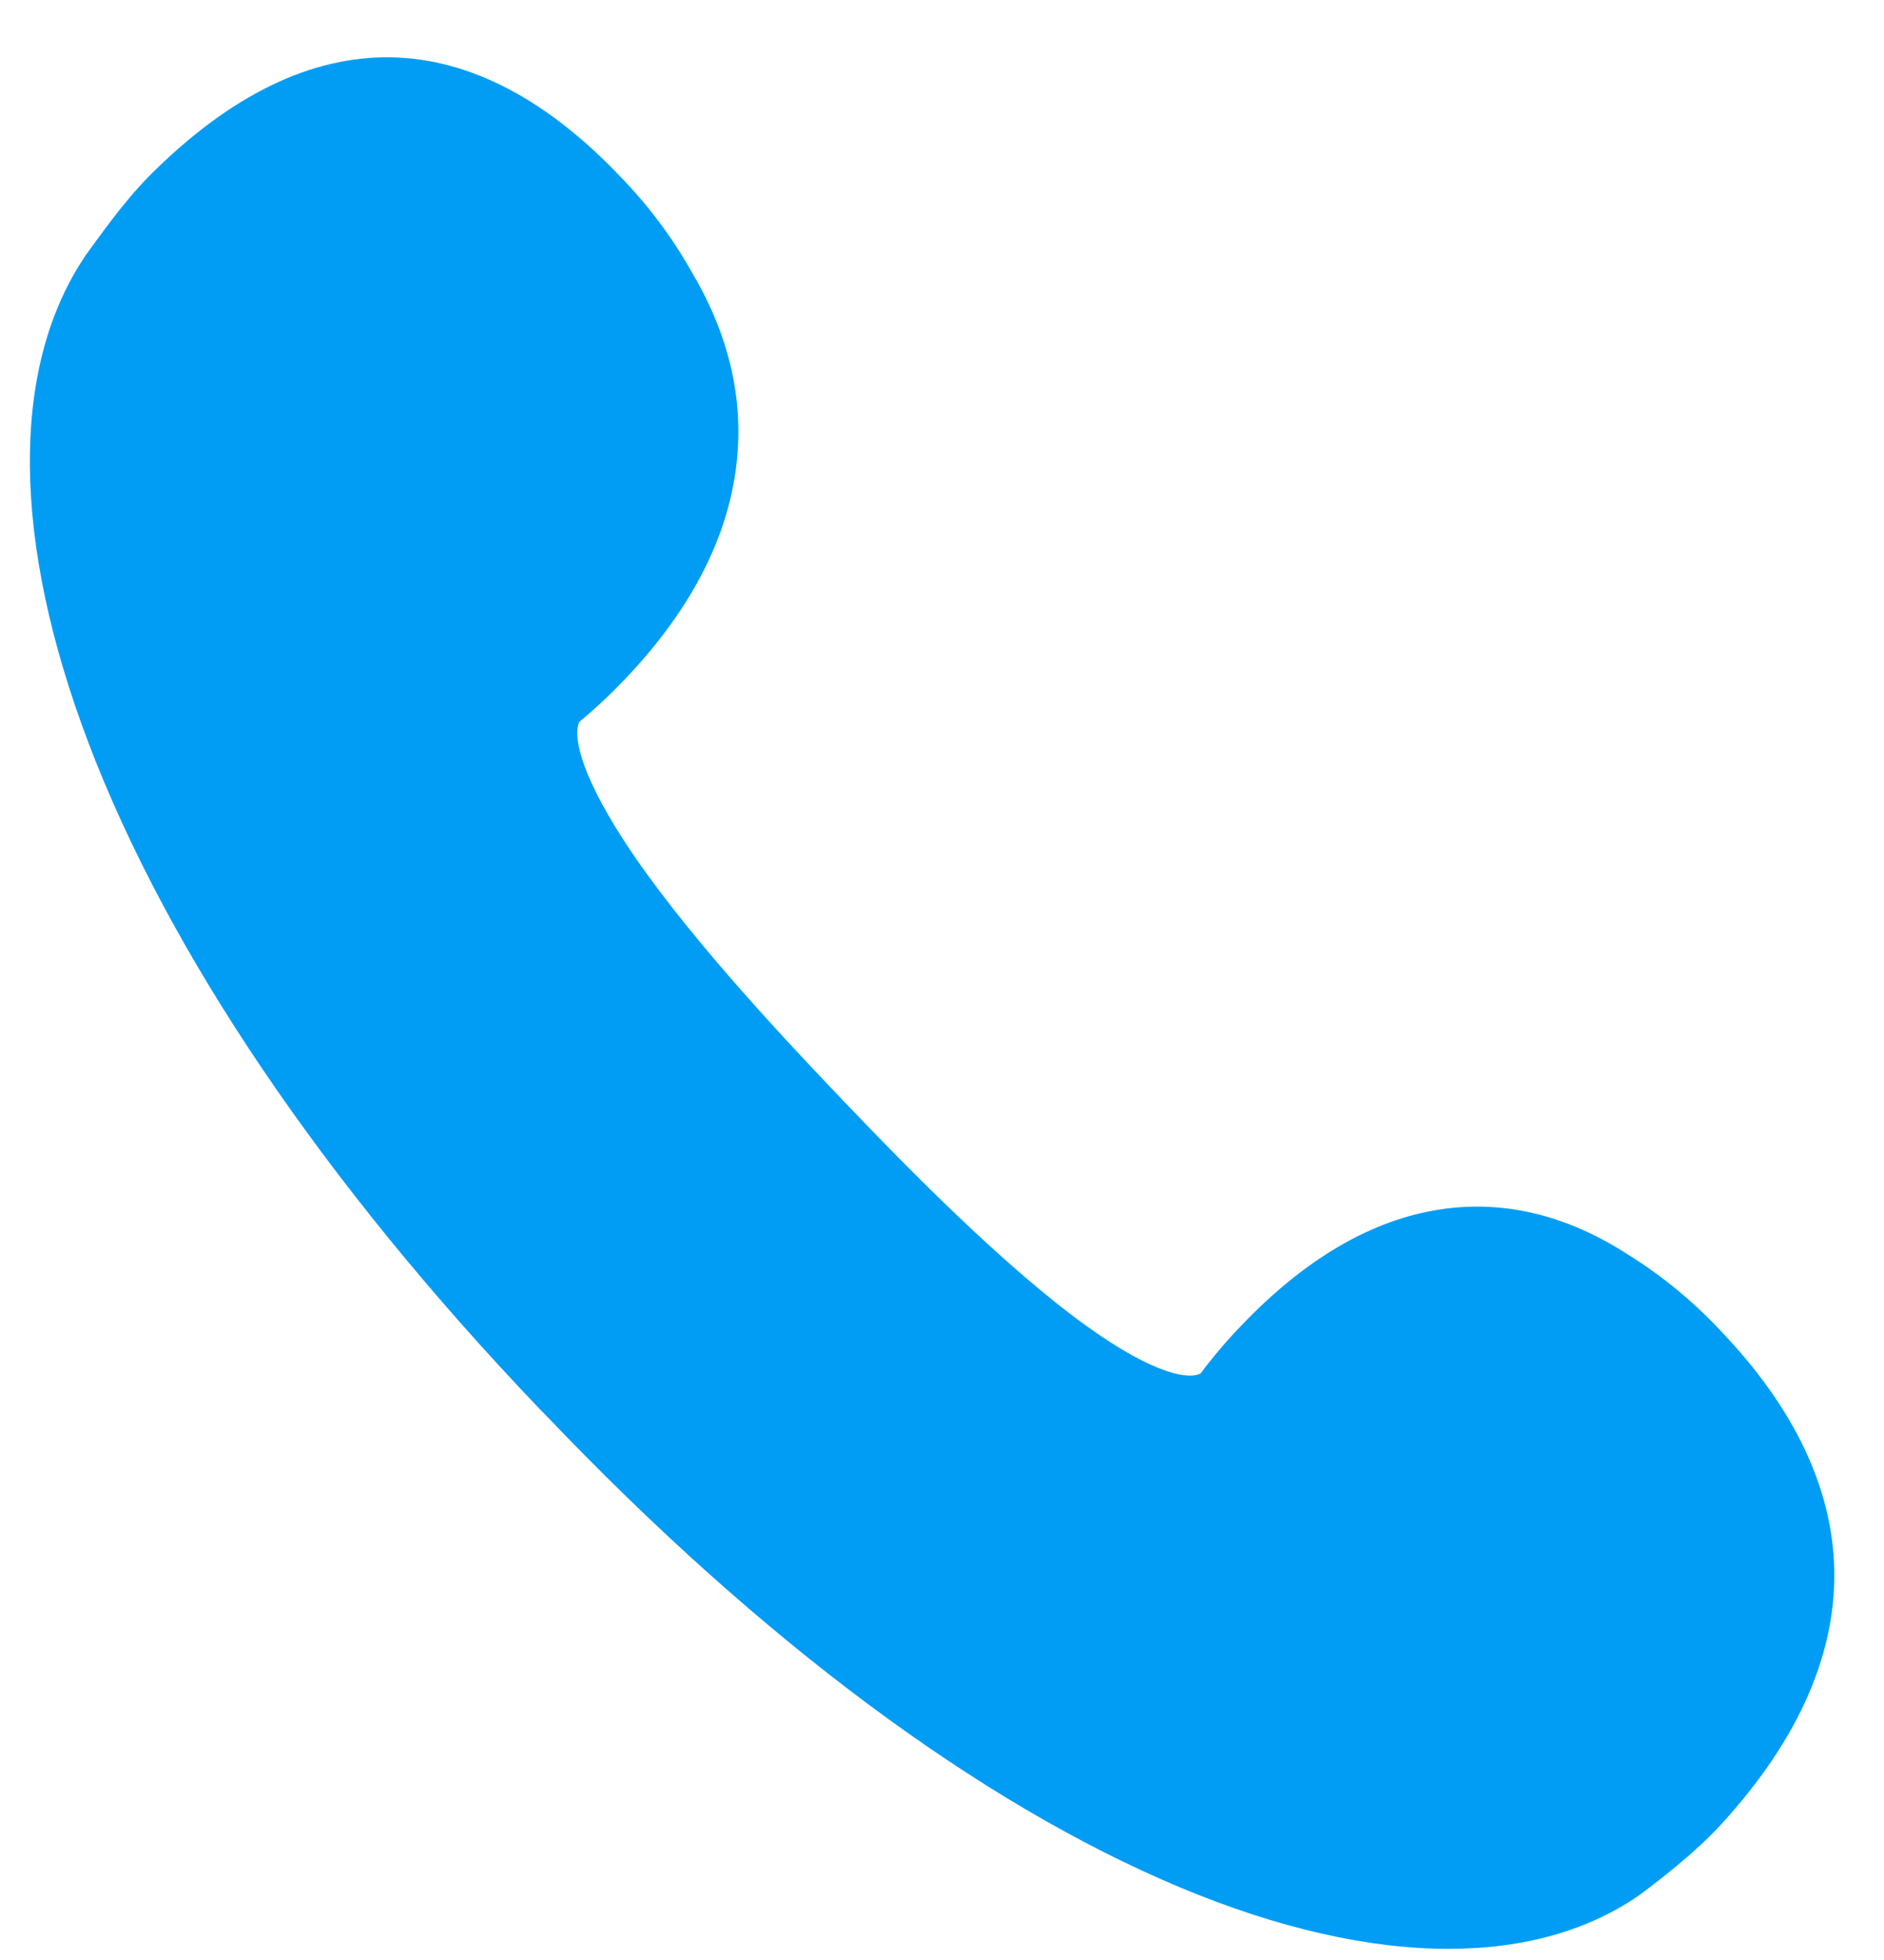 <svg width="25" height="26" viewBox="0 0 25 26" fill="none" xmlns="http://www.w3.org/2000/svg">
<path d="M22.348 23.689C24.152 21.708 24.023 19.905 22.348 18.153C22.024 17.806 21.659 17.506 21.263 17.256C19.872 16.348 18.412 16.548 16.952 18.078C16.761 18.278 16.584 18.489 16.42 18.715C15.397 19.705 12.958 17.452 10.734 15.124L10.683 15.071L10.632 15.017C8.408 12.689 6.262 10.133 7.207 9.056C7.422 8.885 7.623 8.699 7.814 8.498C9.274 6.968 9.469 5.437 8.599 3.979C8.364 3.56 8.074 3.178 7.743 2.841C6.071 1.089 4.352 0.95 2.463 2.841C2.081 3.224 1.685 3.832 1.671 3.843C0.051 6.303 1.685 11.931 7.63 18.164L7.681 18.218L7.732 18.271C13.678 24.508 19.046 26.217 21.393 24.518C21.407 24.508 21.986 24.089 22.348 23.689Z" fill="#019DF4"/>
<path d="M19.22 25.852C18.166 25.852 16.959 25.581 15.659 25.037C13.002 23.925 10.093 21.762 7.248 18.779L7.242 18.772L7.149 18.679L7.143 18.672C4.298 15.69 2.234 12.643 1.174 9.854C0.161 7.186 0.137 4.909 1.105 3.435L1.126 3.403L1.14 3.382C1.266 3.214 1.62 2.695 1.992 2.323C3.05 1.265 4.127 0.739 5.198 0.761C6.229 0.782 7.248 1.311 8.227 2.338C8.596 2.717 8.92 3.146 9.182 3.614C9.708 4.501 9.899 5.416 9.748 6.335C9.598 7.254 9.111 8.152 8.292 9.01C8.101 9.21 7.9 9.4 7.688 9.575C7.61 9.725 7.658 10.197 8.292 11.17C9.025 12.293 10.253 13.62 11.113 14.521L11.215 14.628C12.075 15.529 13.34 16.813 14.411 17.585C15.335 18.25 15.789 18.3 15.932 18.218C16.099 17.996 16.277 17.785 16.471 17.585C17.29 16.727 18.146 16.215 19.023 16.058C19.899 15.901 20.772 16.101 21.618 16.652C22.065 16.931 22.471 17.267 22.836 17.657C23.815 18.683 24.32 19.752 24.34 20.832C24.36 21.951 23.859 23.085 22.846 24.193C22.491 24.583 21.997 24.955 21.833 25.08L21.813 25.094C21.802 25.102 21.792 25.109 21.782 25.119C21.096 25.606 20.227 25.852 19.22 25.852ZM8.217 17.771C10.929 20.614 13.678 22.666 16.164 23.707C18.231 24.572 19.988 24.655 20.994 23.939L21.035 23.911C21.403 23.632 21.68 23.392 21.857 23.199C23.344 21.569 23.347 20.21 21.867 18.661C21.584 18.358 21.267 18.096 20.922 17.878L20.902 17.868C20.336 17.499 19.793 17.367 19.248 17.463C18.658 17.567 18.047 17.946 17.433 18.59C17.259 18.769 17.099 18.958 16.952 19.162C16.928 19.191 16.904 19.219 16.881 19.244C16.591 19.527 16.069 19.816 15.243 19.595C14.776 19.47 14.251 19.198 13.64 18.758C12.477 17.921 11.15 16.573 10.253 15.633L10.151 15.525C9.254 14.585 7.968 13.194 7.17 11.971C6.75 11.331 6.488 10.78 6.372 10.29C6.164 9.425 6.44 8.878 6.706 8.574C6.73 8.545 6.757 8.52 6.784 8.499C6.979 8.345 7.16 8.177 7.33 7.995C7.944 7.351 8.306 6.711 8.405 6.092C8.497 5.517 8.371 4.952 8.019 4.358L8.009 4.337C7.801 3.975 7.552 3.639 7.262 3.346C5.785 1.798 4.489 1.801 2.934 3.36C2.749 3.546 2.518 3.836 2.255 4.222L2.224 4.265C1.542 5.316 1.624 7.161 2.446 9.328C3.438 11.935 5.396 14.817 8.108 17.66L8.156 17.71L8.169 17.724L8.217 17.771Z" fill="#019DF4"/>
</svg>
